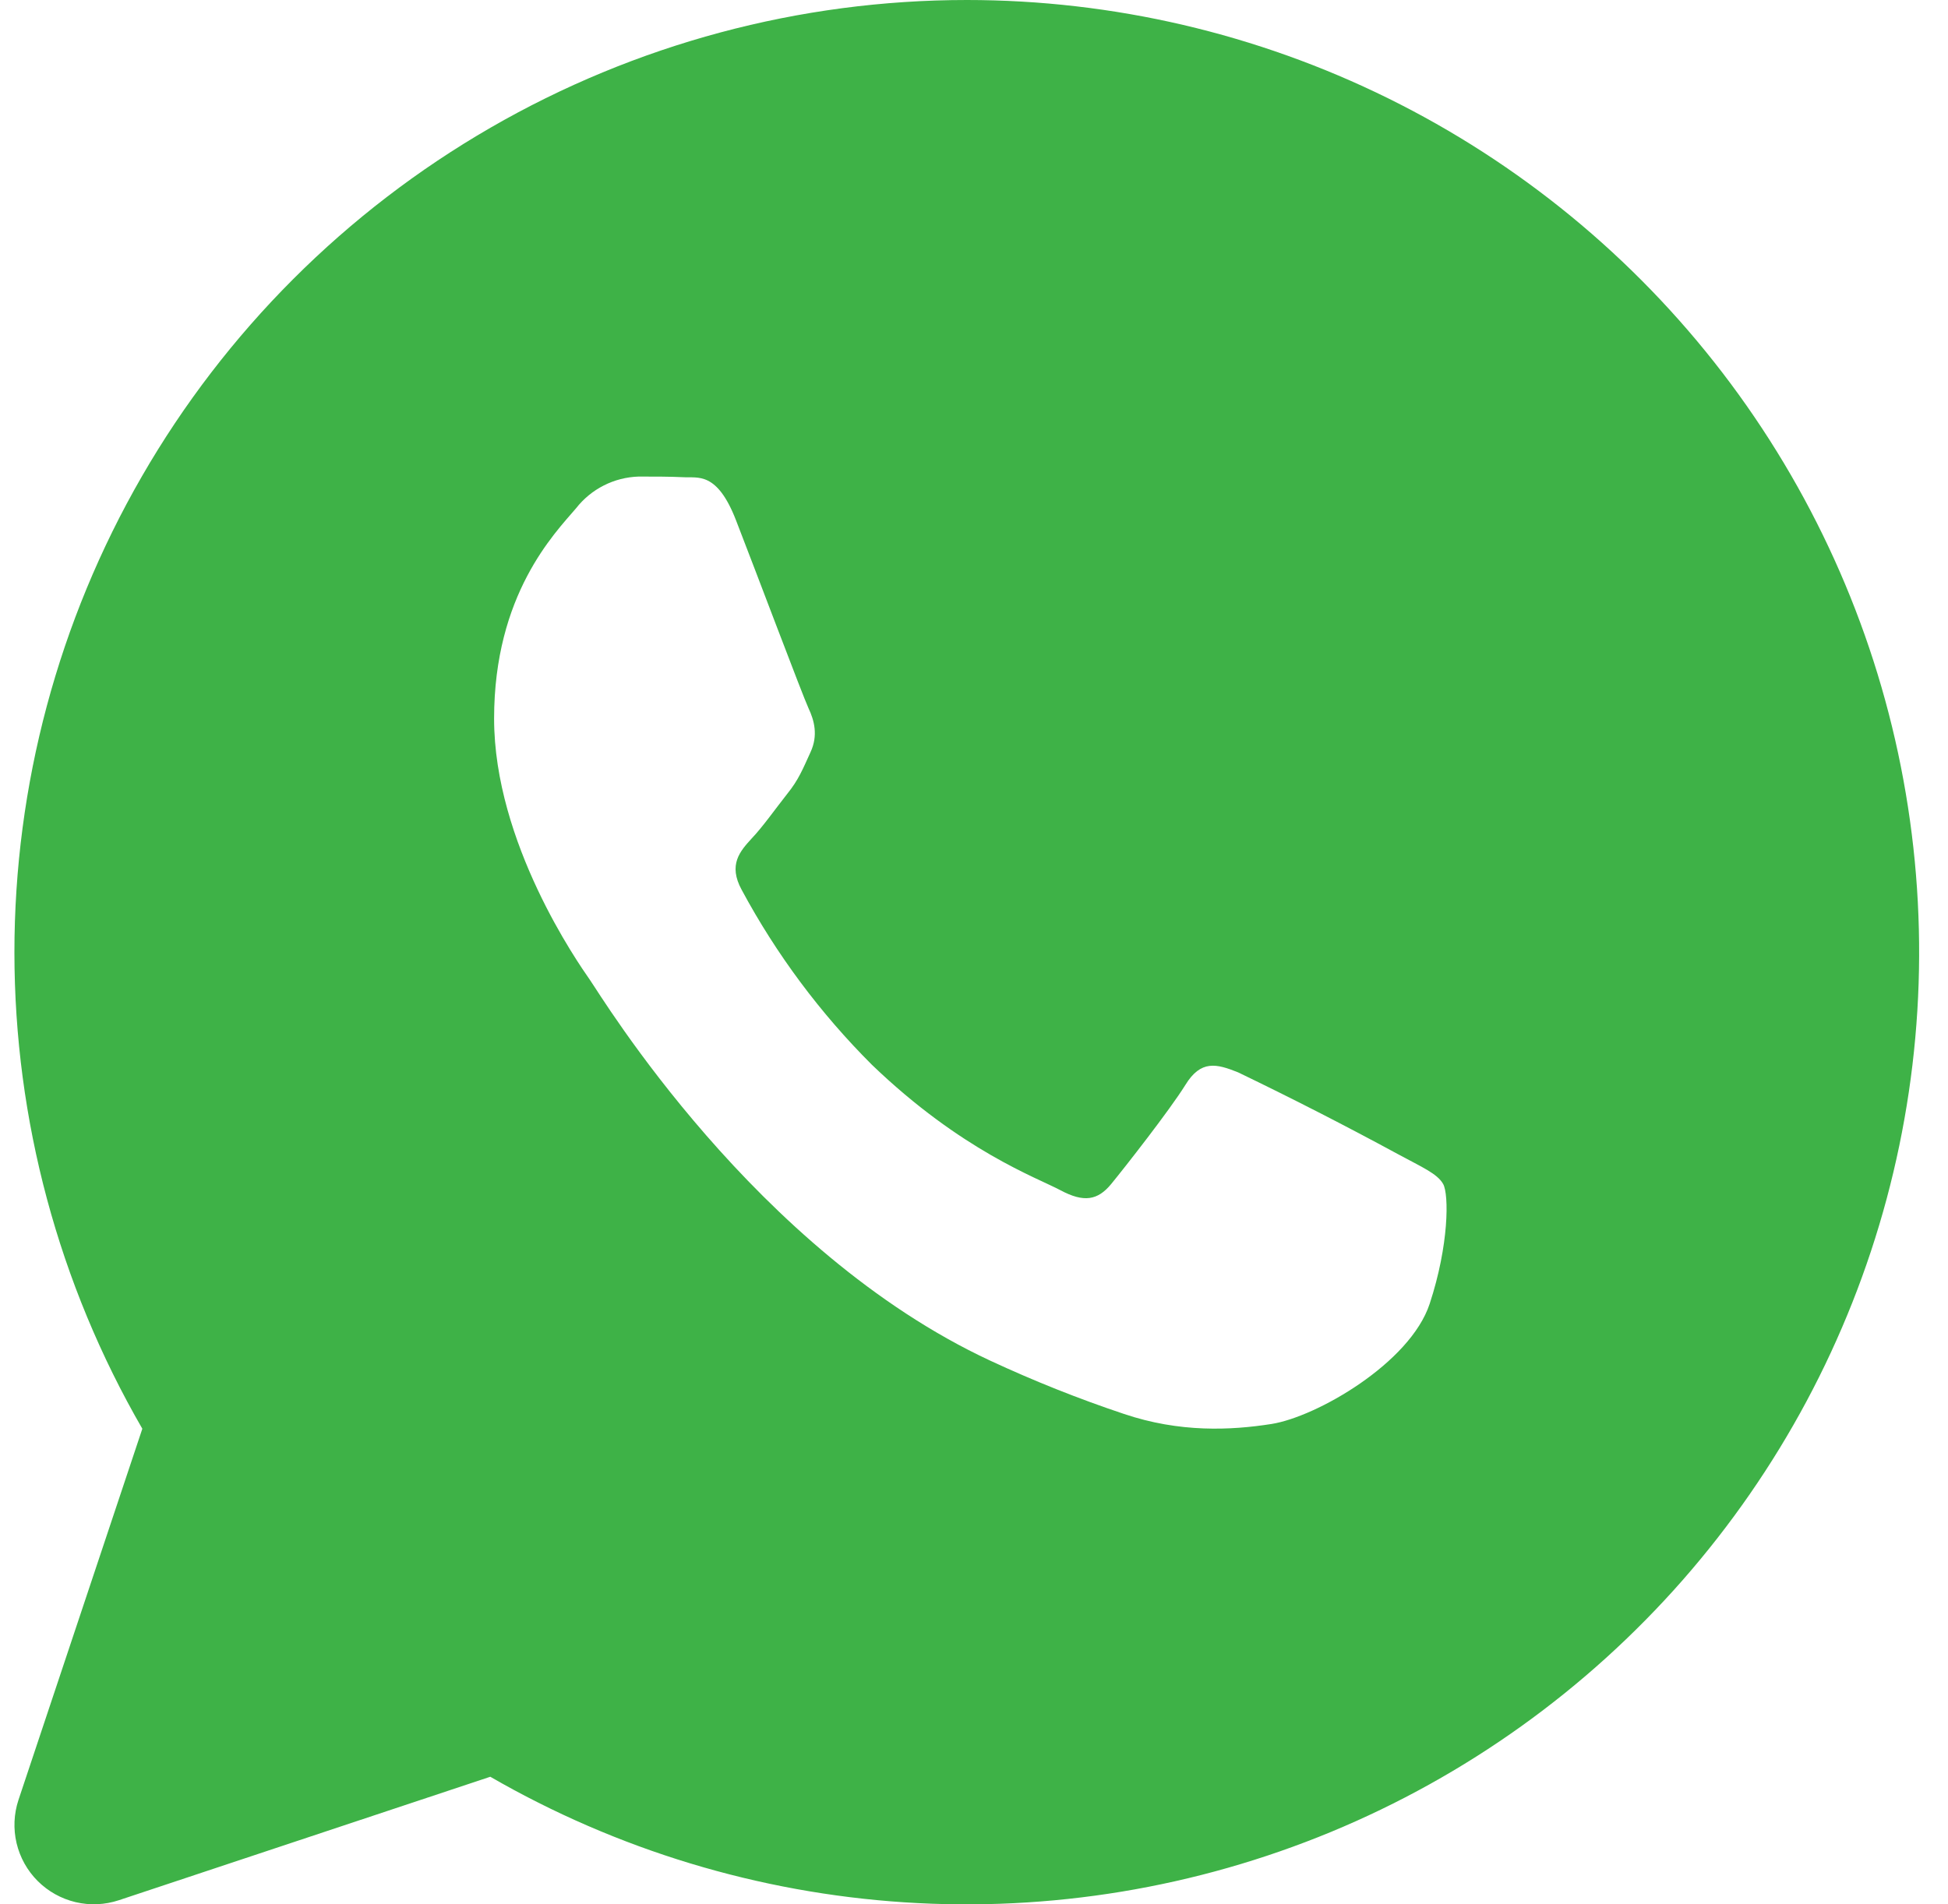 <?xml version="1.0" encoding="UTF-8"?> <svg xmlns="http://www.w3.org/2000/svg" width="45" height="44" viewBox="0 0 45 44" fill="none"><path d="M22.336 0C25.711 0.001 29.04 0.778 32.066 2.271C35.093 3.765 37.735 5.934 39.789 8.611C41.843 11.289 43.254 14.403 43.911 17.712C44.569 21.022 44.457 24.438 43.583 27.698C42.709 30.957 41.096 33.971 38.871 36.508C36.645 39.044 33.866 41.035 30.748 42.326C27.629 43.617 24.256 44.174 20.888 43.953C17.521 43.732 14.249 42.739 11.326 41.052L2.745 43.905C2.422 44.012 2.076 44.027 1.745 43.949C1.414 43.87 1.111 43.701 0.871 43.461C0.63 43.221 0.462 42.918 0.383 42.587C0.305 42.256 0.32 41.91 0.427 41.587L3.288 33.011C1.354 29.667 0.335 25.873 0.333 22.01C0.332 18.147 1.347 14.352 3.278 11.006C5.208 7.66 7.986 4.882 11.332 2.95C14.677 1.018 18.472 0 22.336 0ZM14.752 11.011C14.472 11.02 14.197 11.09 13.947 11.217C13.698 11.343 13.479 11.524 13.307 11.744C12.812 12.324 11.414 13.735 11.414 16.603C11.414 19.474 13.354 22.249 13.626 22.638C13.893 23.019 17.444 28.908 22.875 31.438C23.884 31.907 24.911 32.317 25.955 32.666C27.253 33.106 28.438 33.048 29.373 32.901C30.415 32.736 32.575 31.493 33.026 30.125C33.473 28.769 33.473 27.599 33.338 27.357C33.202 27.115 32.843 26.965 32.296 26.668C31.079 26.008 29.846 25.377 28.599 24.776C28.104 24.578 27.741 24.482 27.382 25.069C27.019 25.652 25.988 26.968 25.669 27.357C25.358 27.735 25.038 27.79 24.496 27.5C23.953 27.21 22.211 26.591 20.143 24.603C18.948 23.411 17.934 22.049 17.135 20.563C16.813 19.976 17.099 19.664 17.366 19.371C17.612 19.114 17.909 18.693 18.181 18.348C18.448 18.018 18.544 17.772 18.723 17.38C18.903 16.991 18.811 16.647 18.676 16.361C18.54 16.067 17.458 13.193 17.003 12.023C16.563 10.886 16.12 11.048 15.786 11.026C15.474 11.011 15.115 11.011 14.752 11.011Z" fill="#3EB247"></path></svg> 